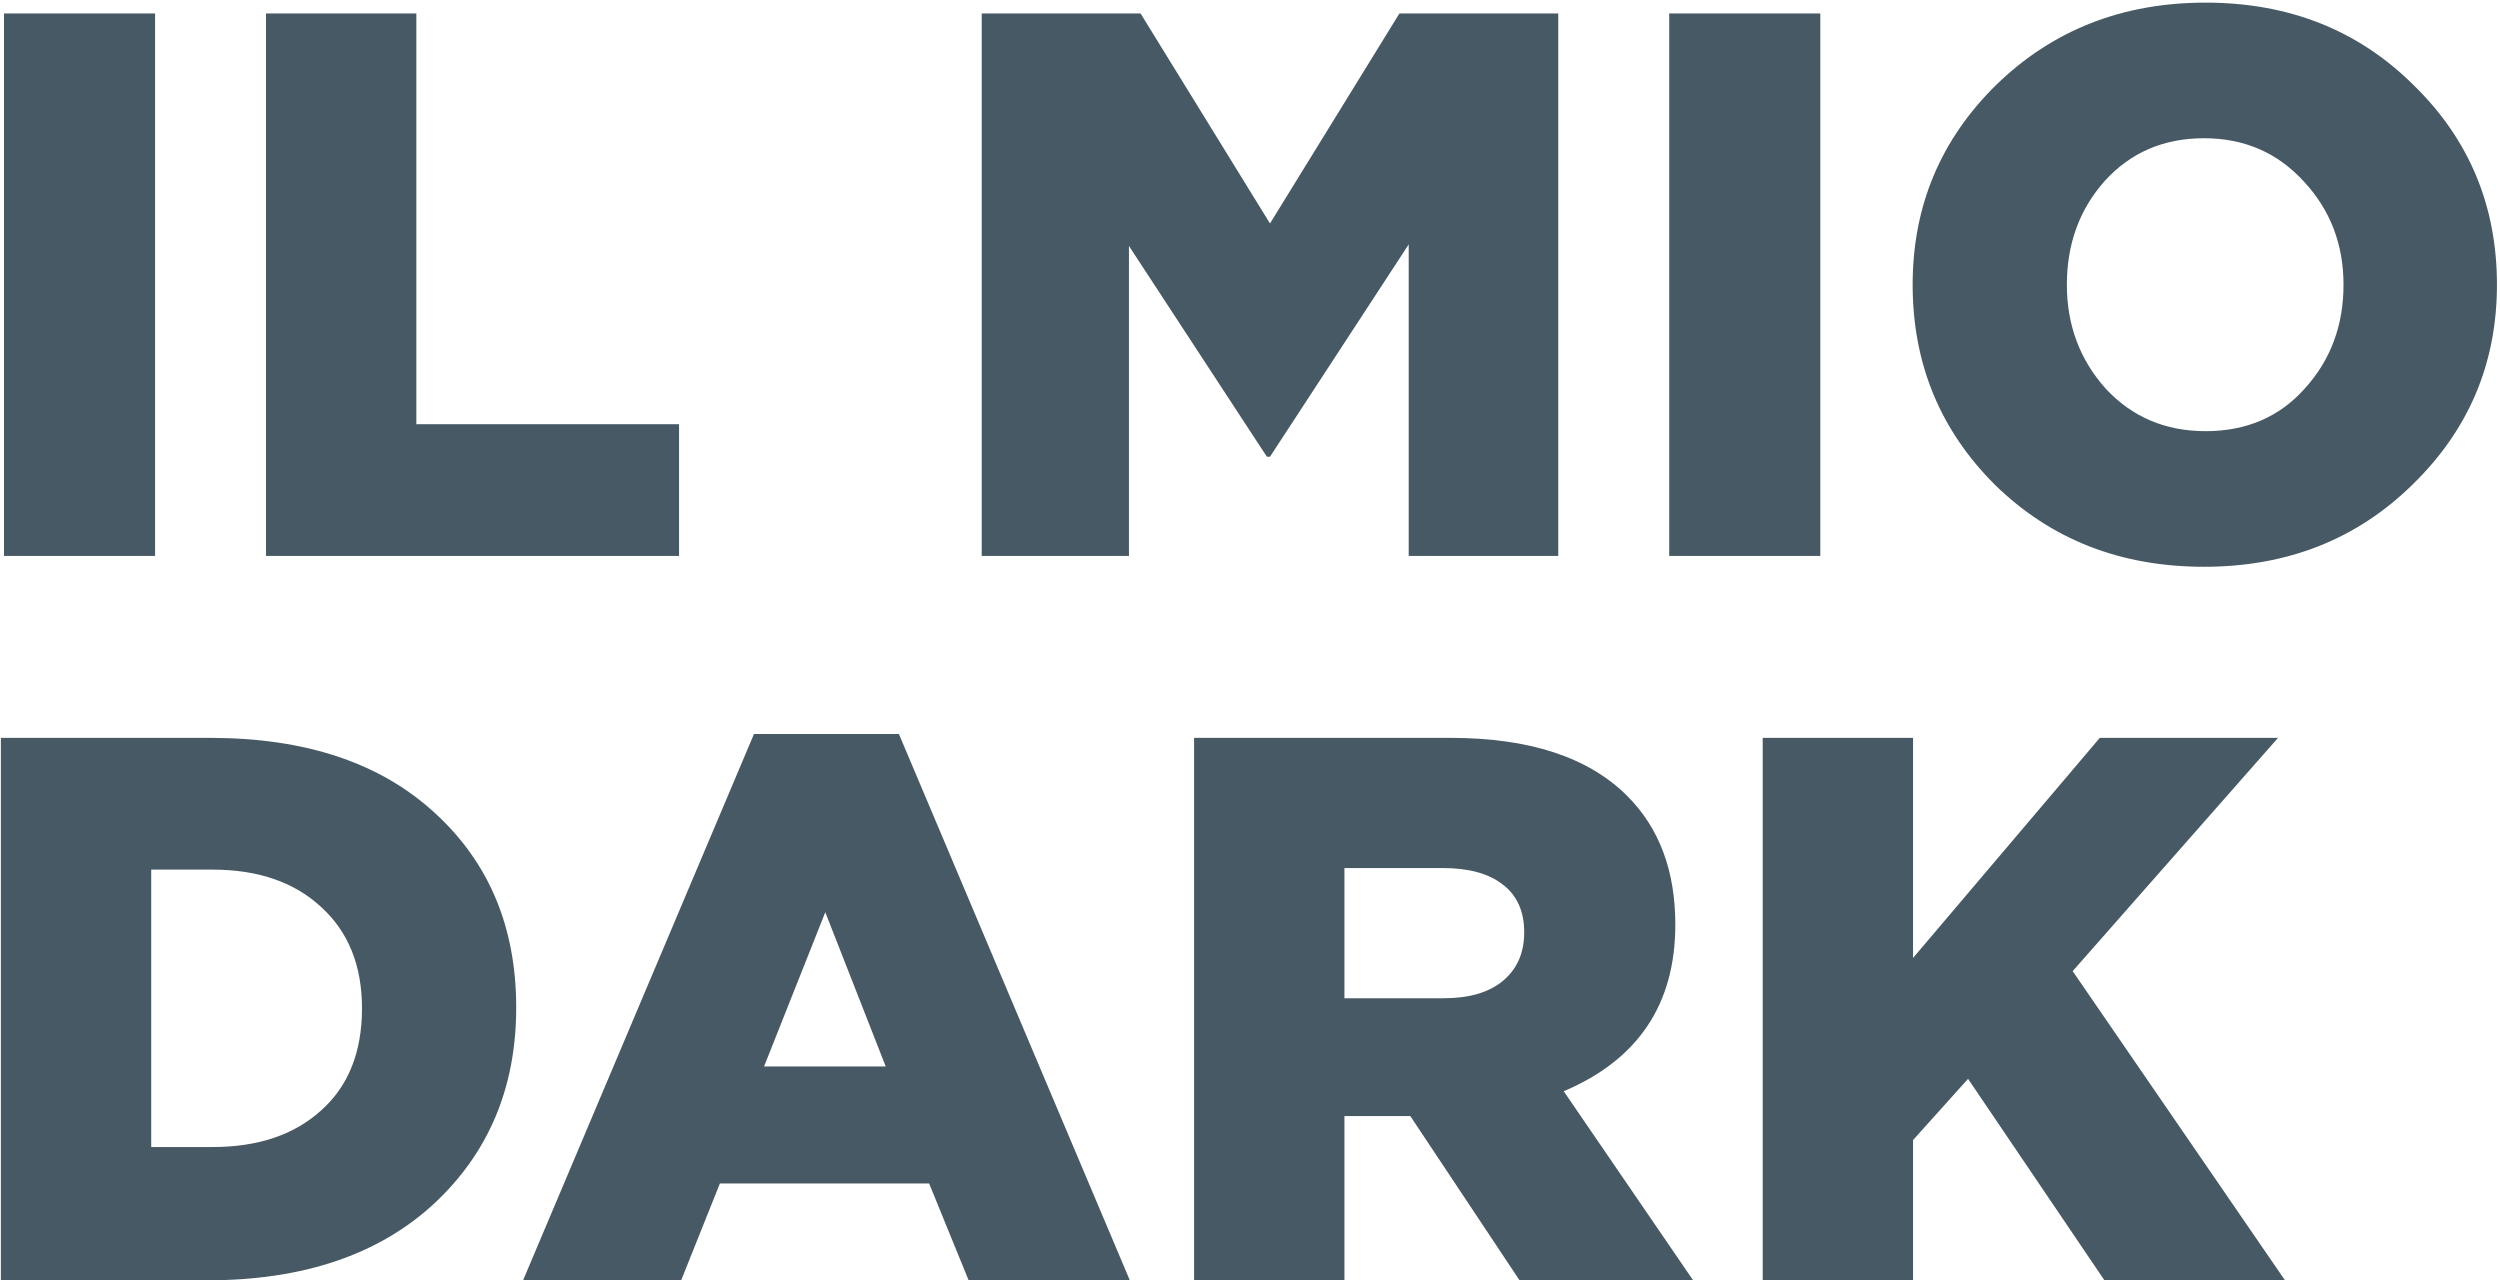 <?xml version="1.0" encoding="UTF-8"?> <svg xmlns="http://www.w3.org/2000/svg" width="742" height="380" viewBox="0 0 742 380" fill="none"> <path d="M1.18 165V4H46.03V165H1.18ZM78.954 165V4H123.574V125.9H201.544V165H78.954ZM291.372 165V4H338.522L376.932 66.33L415.342 4H462.492V165H418.102V72.54L376.932 135.56H376.012L335.072 73V165H291.372ZM495.419 165V4H540.269V165H495.419ZM716.024 143.84C699.464 160.093 678.84 168.22 654.154 168.22C629.467 168.22 608.844 160.17 592.284 144.07C575.877 127.817 567.674 107.96 567.674 84.5C567.674 61.193 575.954 41.413 592.514 25.16C609.227 8.907 629.927 0.78 654.614 0.78C679.3 0.78 699.847 8.907 716.254 25.16C732.814 41.26 741.094 61.04 741.094 84.5C741.094 107.807 732.737 127.587 716.024 143.84ZM654.614 127.97C666.727 127.97 676.54 123.753 684.054 115.32C691.72 106.887 695.554 96.613 695.554 84.5C695.554 72.54 691.644 62.343 683.824 53.91C676.004 45.323 666.114 41.03 654.154 41.03C642.194 41.03 632.38 45.247 624.714 53.68C617.2 62.113 613.444 72.387 613.444 84.5C613.444 96.46 617.277 106.733 624.944 115.32C632.764 123.753 642.654 127.97 654.614 127.97ZM0.26 380V219H62.36C90.573 219 112.73 226.36 128.83 241.08C145.083 255.8 153.21 275.12 153.21 299.04C153.21 322.807 145.007 342.28 128.6 357.46C112.193 372.487 89.807 380 61.44 380H0.26ZM44.88 340.44H63.05C76.543 340.44 87.277 336.837 95.25 329.63C103.377 322.423 107.44 312.303 107.44 299.27C107.44 286.543 103.377 276.5 95.25 269.14C87.277 261.78 76.543 258.1 63.05 258.1H44.88V340.44ZM155.244 380L223.784 217.85H266.794L335.334 380H287.494L275.764 351.25H213.664L202.164 380H155.244ZM226.774 316.52H262.884L244.944 270.75L226.774 316.52ZM354.406 380V219H430.536C453.996 219 471.476 224.75 482.976 236.25C492.483 245.757 497.236 258.483 497.236 274.43C497.236 298.043 486.196 314.527 464.116 323.88L502.526 380H451.006L418.576 331.24H399.026V380H354.406ZM399.026 296.28H428.466C435.979 296.28 441.806 294.593 445.946 291.22C450.239 287.693 452.386 282.863 452.386 276.73C452.386 270.443 450.239 265.69 445.946 262.47C441.806 259.25 435.903 257.64 428.236 257.64H399.026V296.28ZM523.169 380V219H567.789V284.32L623.219 219H676.119L615.169 288.23L678.189 380H624.599L584.119 320.2L567.789 338.37V380H523.169Z" fill="#475964"></path> </svg> 